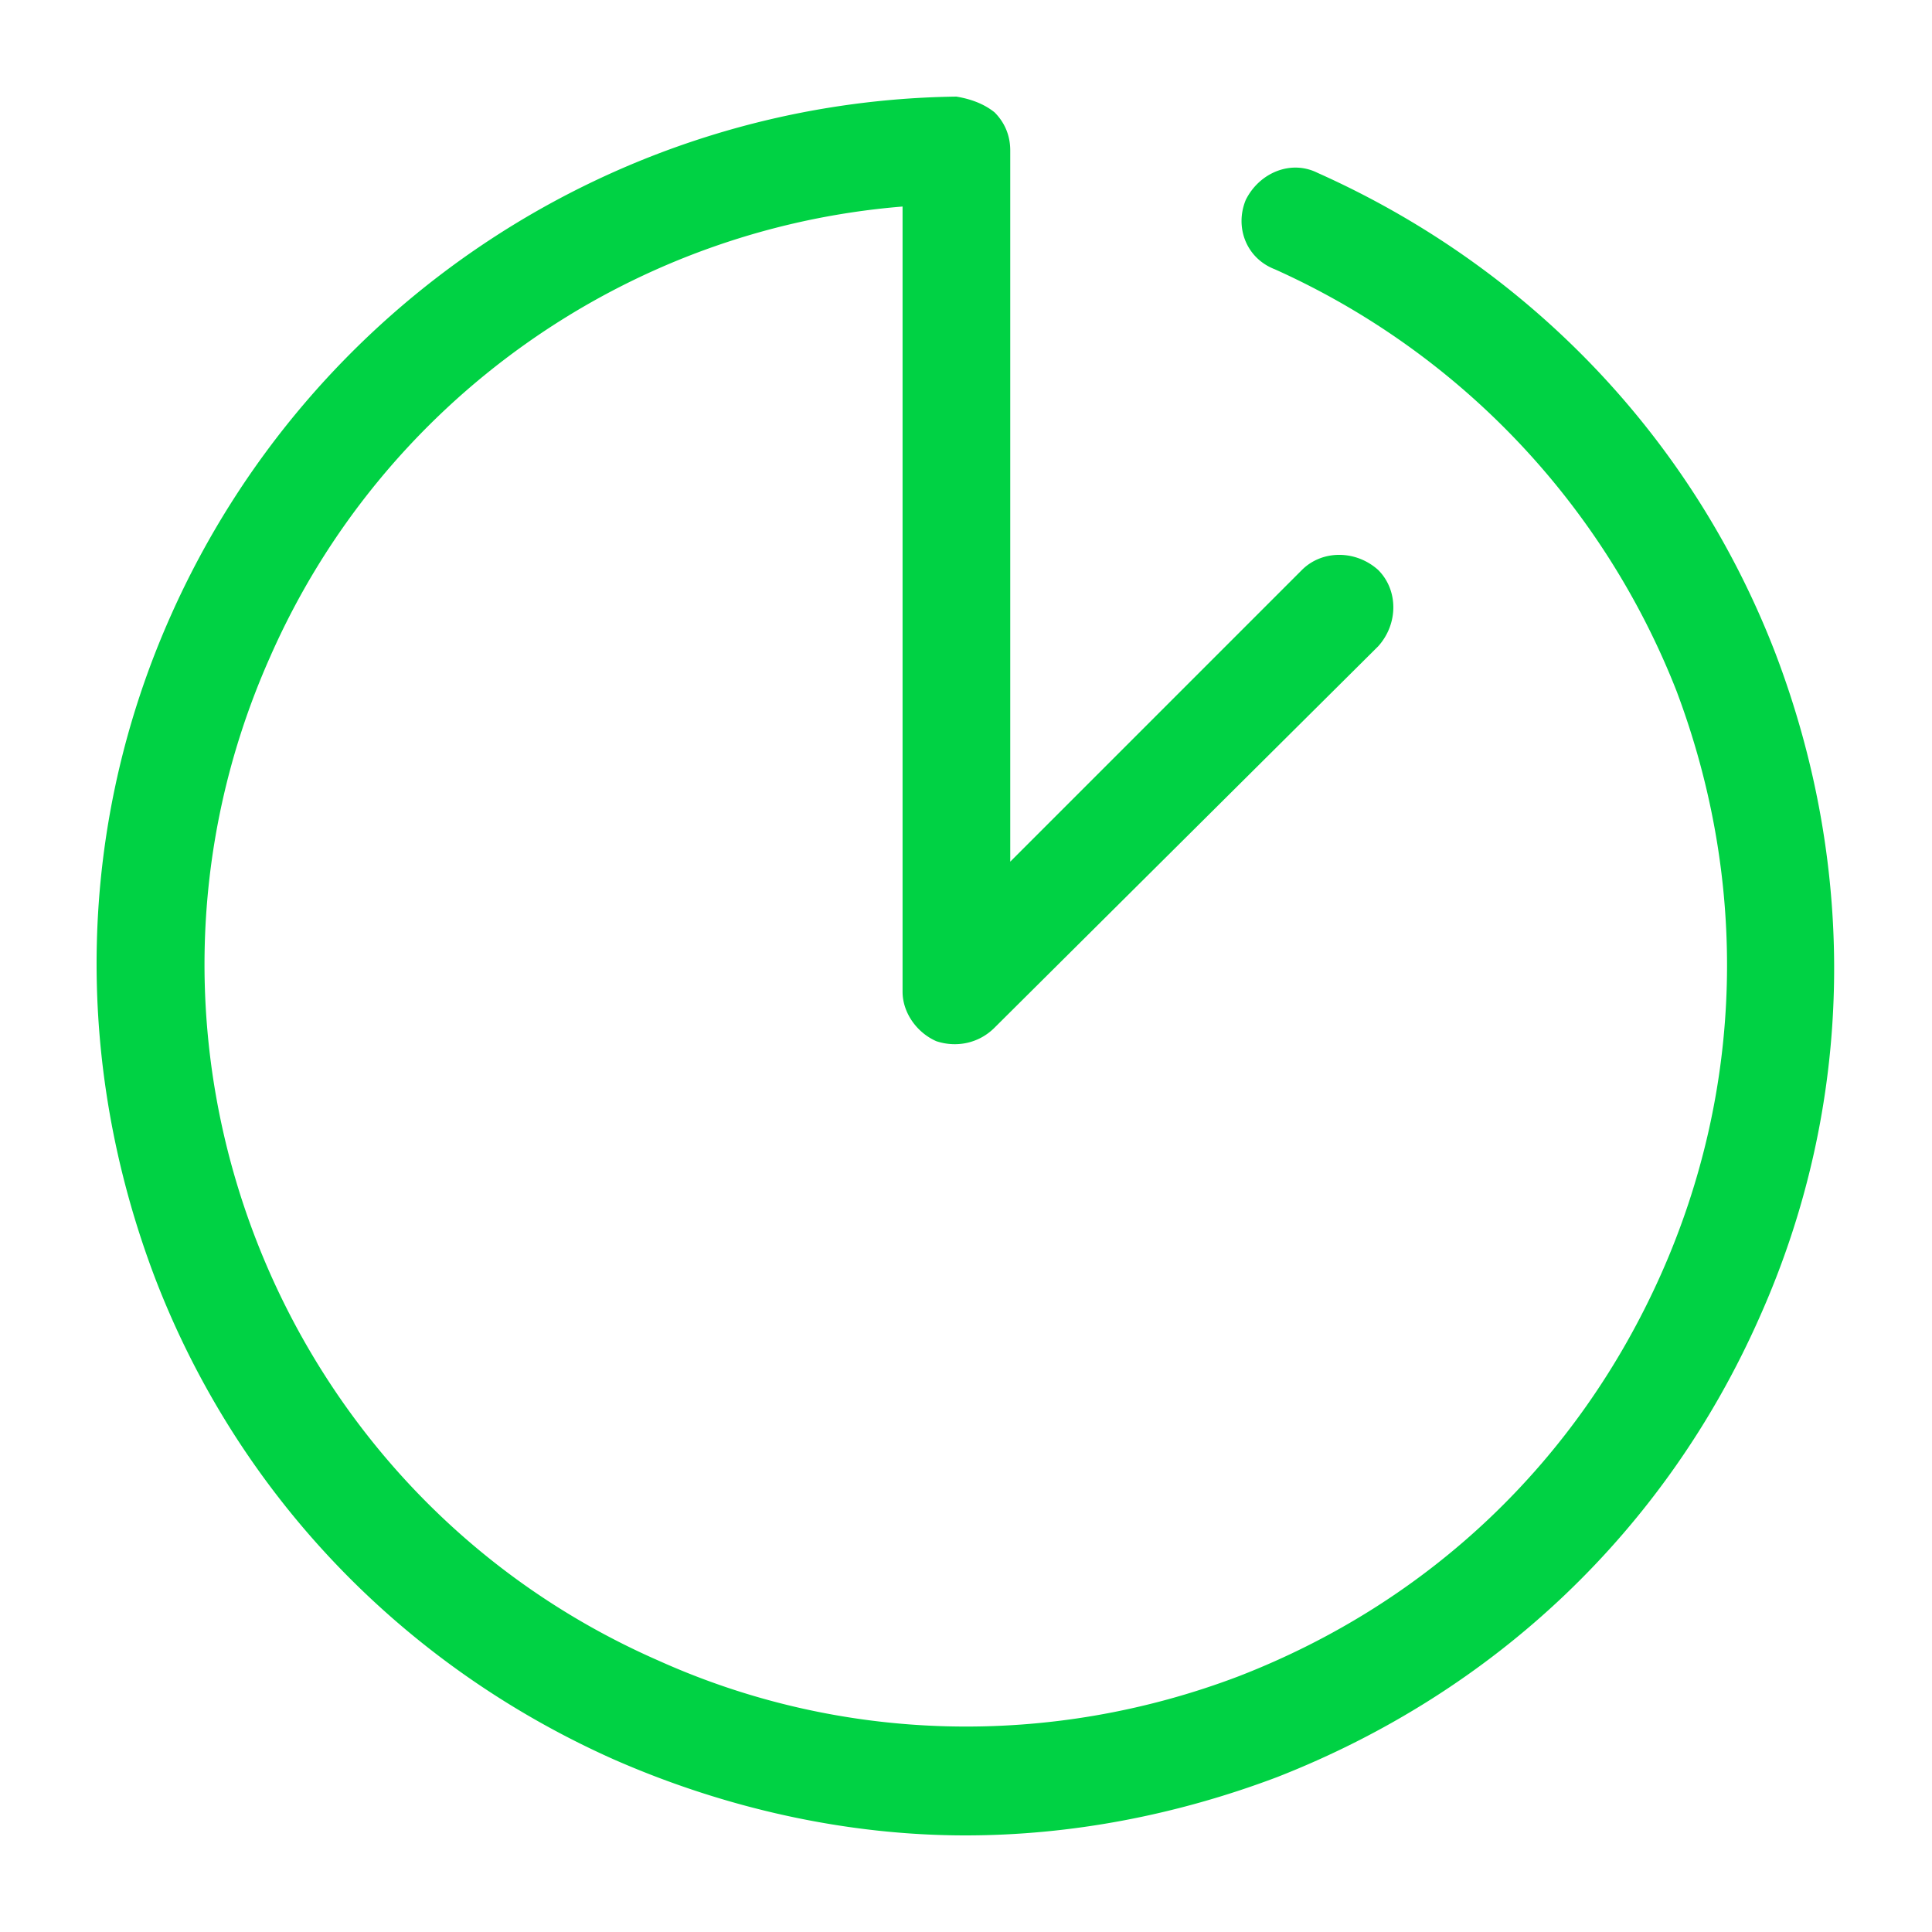 <svg viewBox="0 0 60 60" width="60" height="60" xmlns="http://www.w3.org/2000/svg" xmlns:xlink="http://www.w3.org/1999/xlink">
  <defs>
    <path d="M29.98 57c3.275 0 6.55-.627 9.686-1.812 6.758-2.647 12.054-7.664 14.98-14.283 2.927-6.55 3.066-13.866.488-20.625C52.556 13.591 47.47 8.295 40.92 5.369c-.836-.418-1.812 0-2.23.836-.348.836 0 1.812.906 2.16a23.938 23.938 0 0 1 12.472 13.1c2.23 5.922 2.09 12.332-.487 18.116-2.578 5.783-7.177 10.173-13.1 12.472-5.853 2.23-12.333 2.09-18.046-.488C8.52 46.34 3.085 32.335 8.38 20.42c3.484-7.944 11.079-13.309 19.65-14.006v24.387c0 .627.418 1.254 1.045 1.533.627.21 1.324.07 1.811-.418l11.915-11.845c.627-.697.627-1.742 0-2.37-.697-.626-1.742-.626-2.369 0l-9.058 9.059V4.672c0-.418-.14-.836-.488-1.184-.348-.279-.766-.418-1.184-.488C19.18 3.14 9.635 9.41 5.315 19.095c-2.927 6.55-3.066 13.866-.488 20.625 2.578 6.689 7.665 11.985 14.214 14.911C22.525 56.164 26.288 57 29.981 57z" id="a"/>
  </defs>
  <use fill="#00D244" xlink:href="#a"/>
</svg>